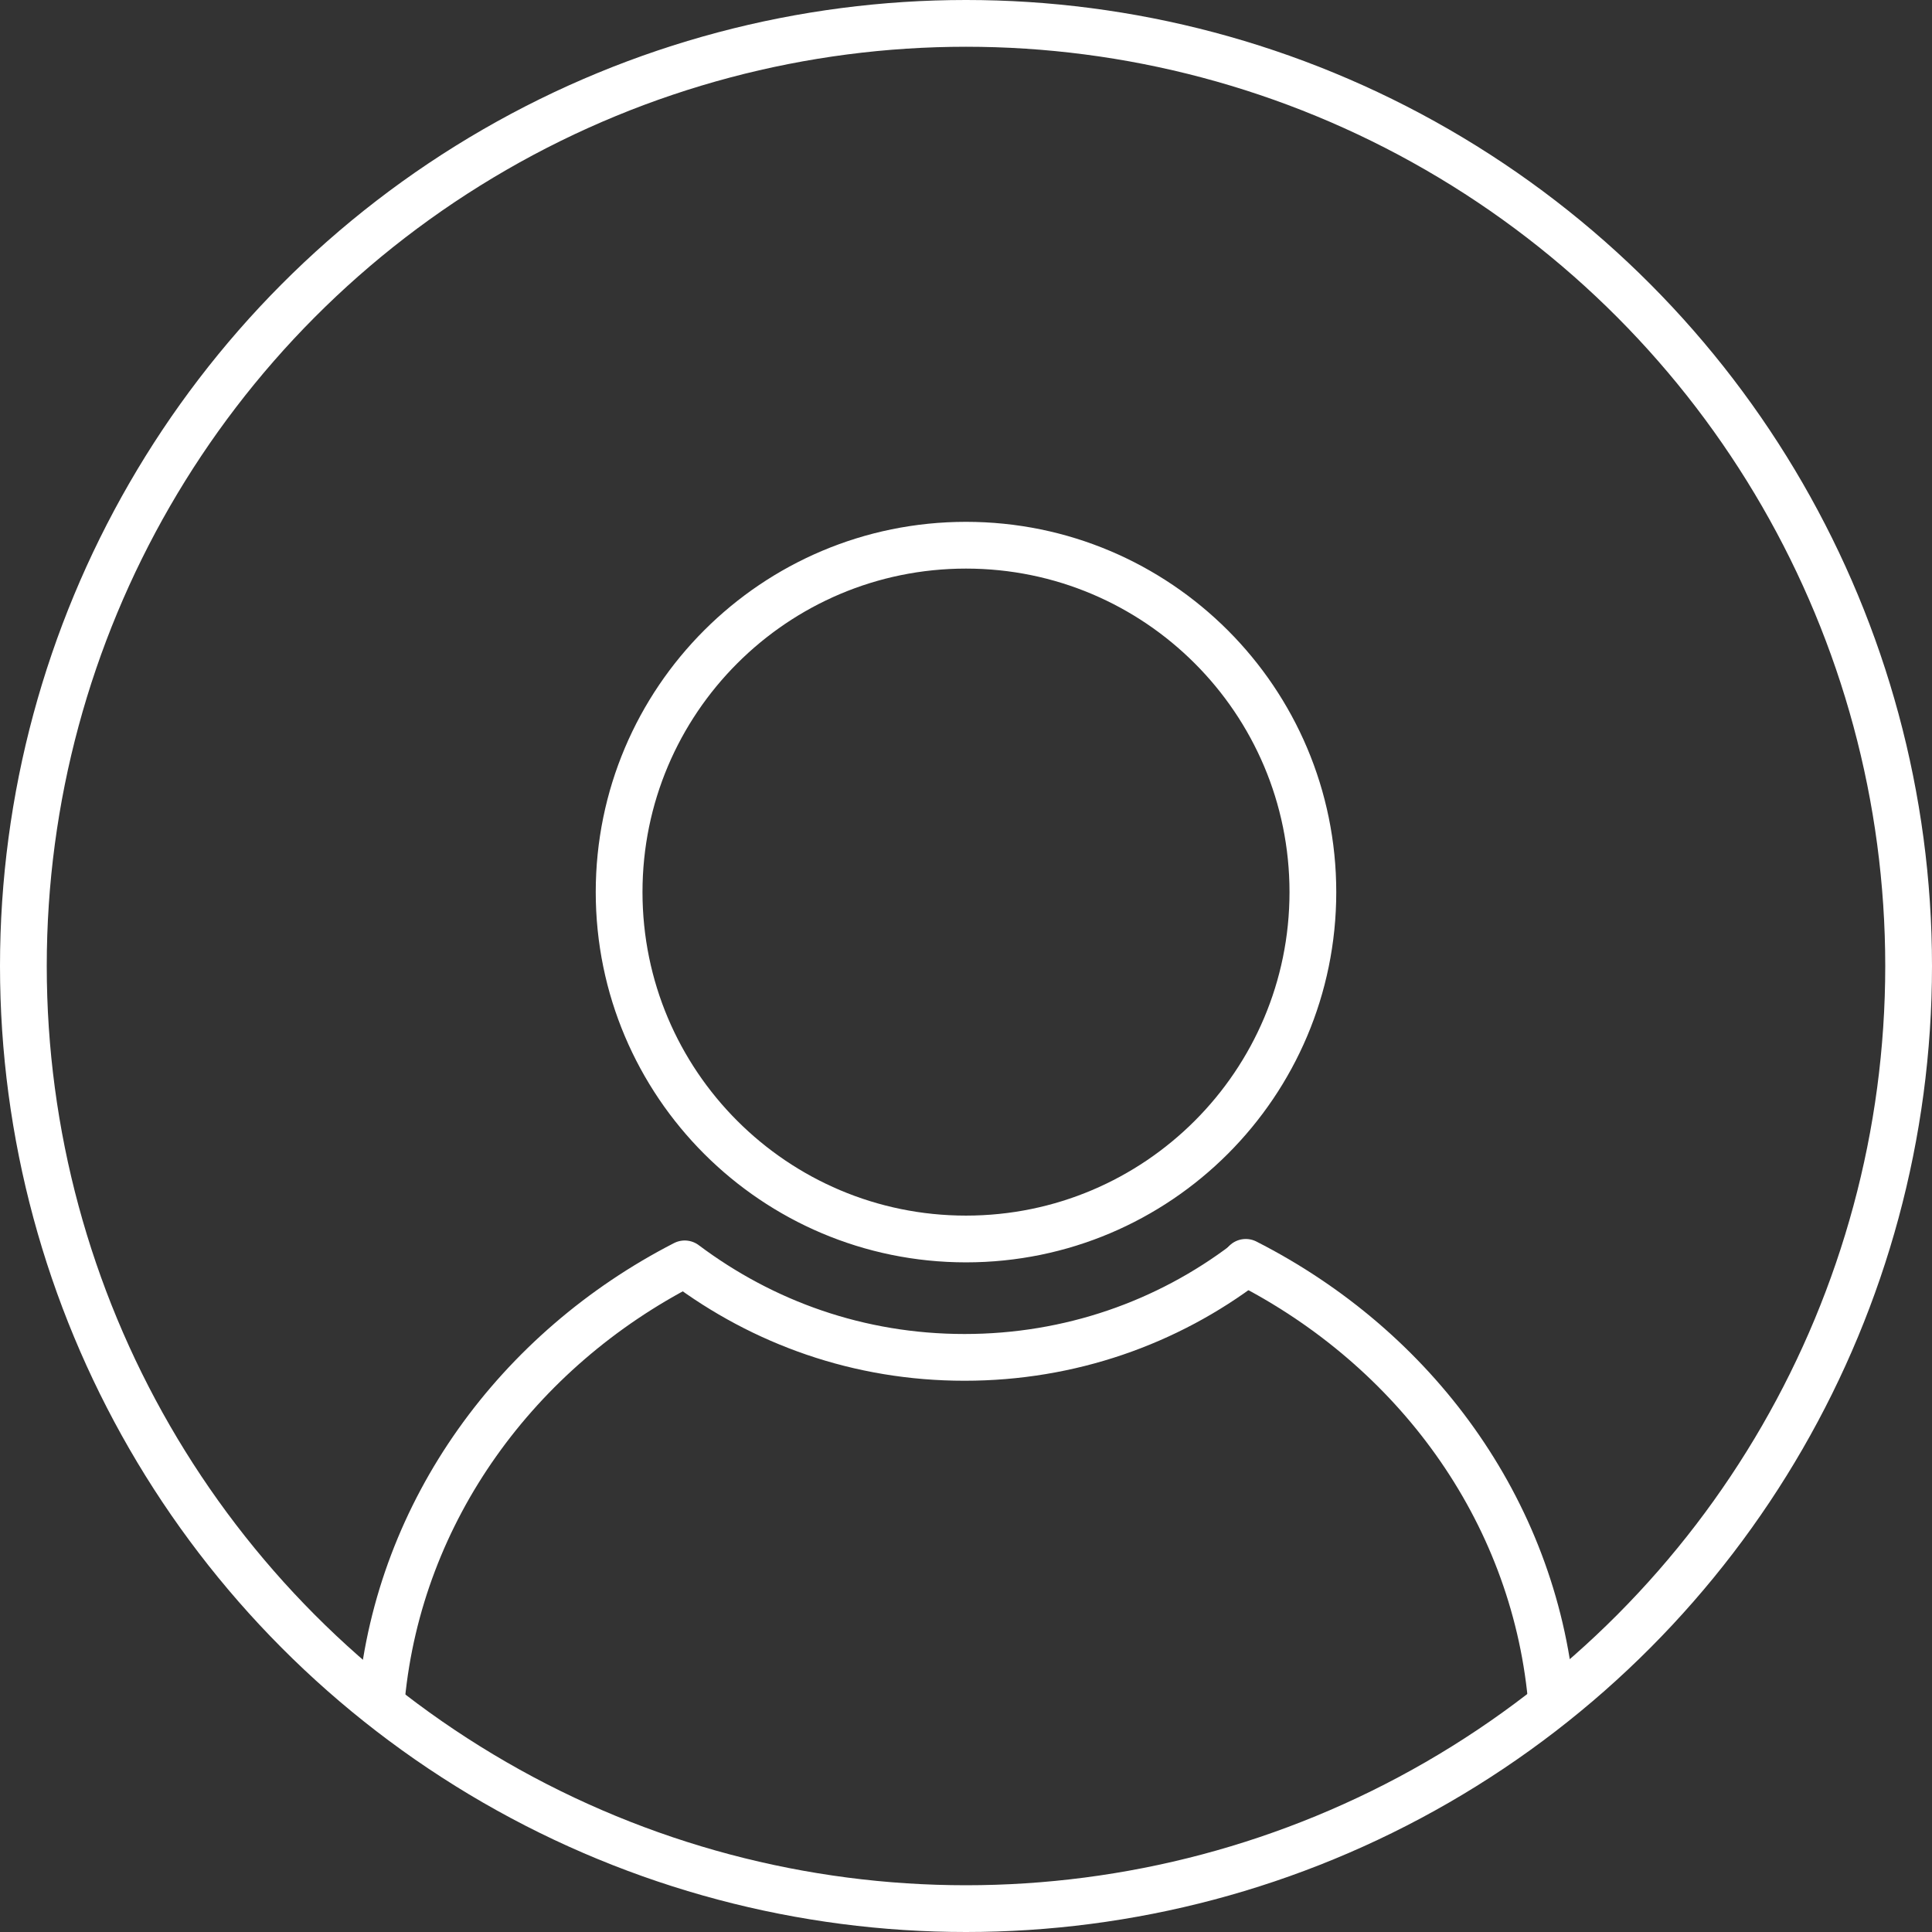 <?xml version="1.0" encoding="UTF-8"?><svg id="Layer_2" xmlns="http://www.w3.org/2000/svg" viewBox="0 0 25.62 25.62"><rect x="0" y="0" width="25.62" height="25.62" fill="#333333" stroke="none"/><defs><style>.cls-1{fill:none;stroke:#fff;stroke-linecap:round;stroke-linejoin:round;stroke-width:.62px;}</style></defs><g id="Icons"><circle class="cls-1" cx="12.81" cy="12.81" r="12.5"/><path class="cls-1" d="M20.57,22.51c-.24-2.5-1.81-4.63-4.05-5.77"/><path class="cls-1" d="M16.52,16.75c-1.04,.79-2.33,1.25-3.73,1.25s-2.67-.46-3.71-1.24c-2.22,1.14-3.78,3.27-4.02,5.75"/><path class="cls-1" d="M12.81,16.43c2.54,0,4.6-2.06,4.6-4.6s-2.06-4.6-4.6-4.6-4.6,2.06-4.6,4.6,2.06,4.6,4.6,4.6"/></g></svg>
